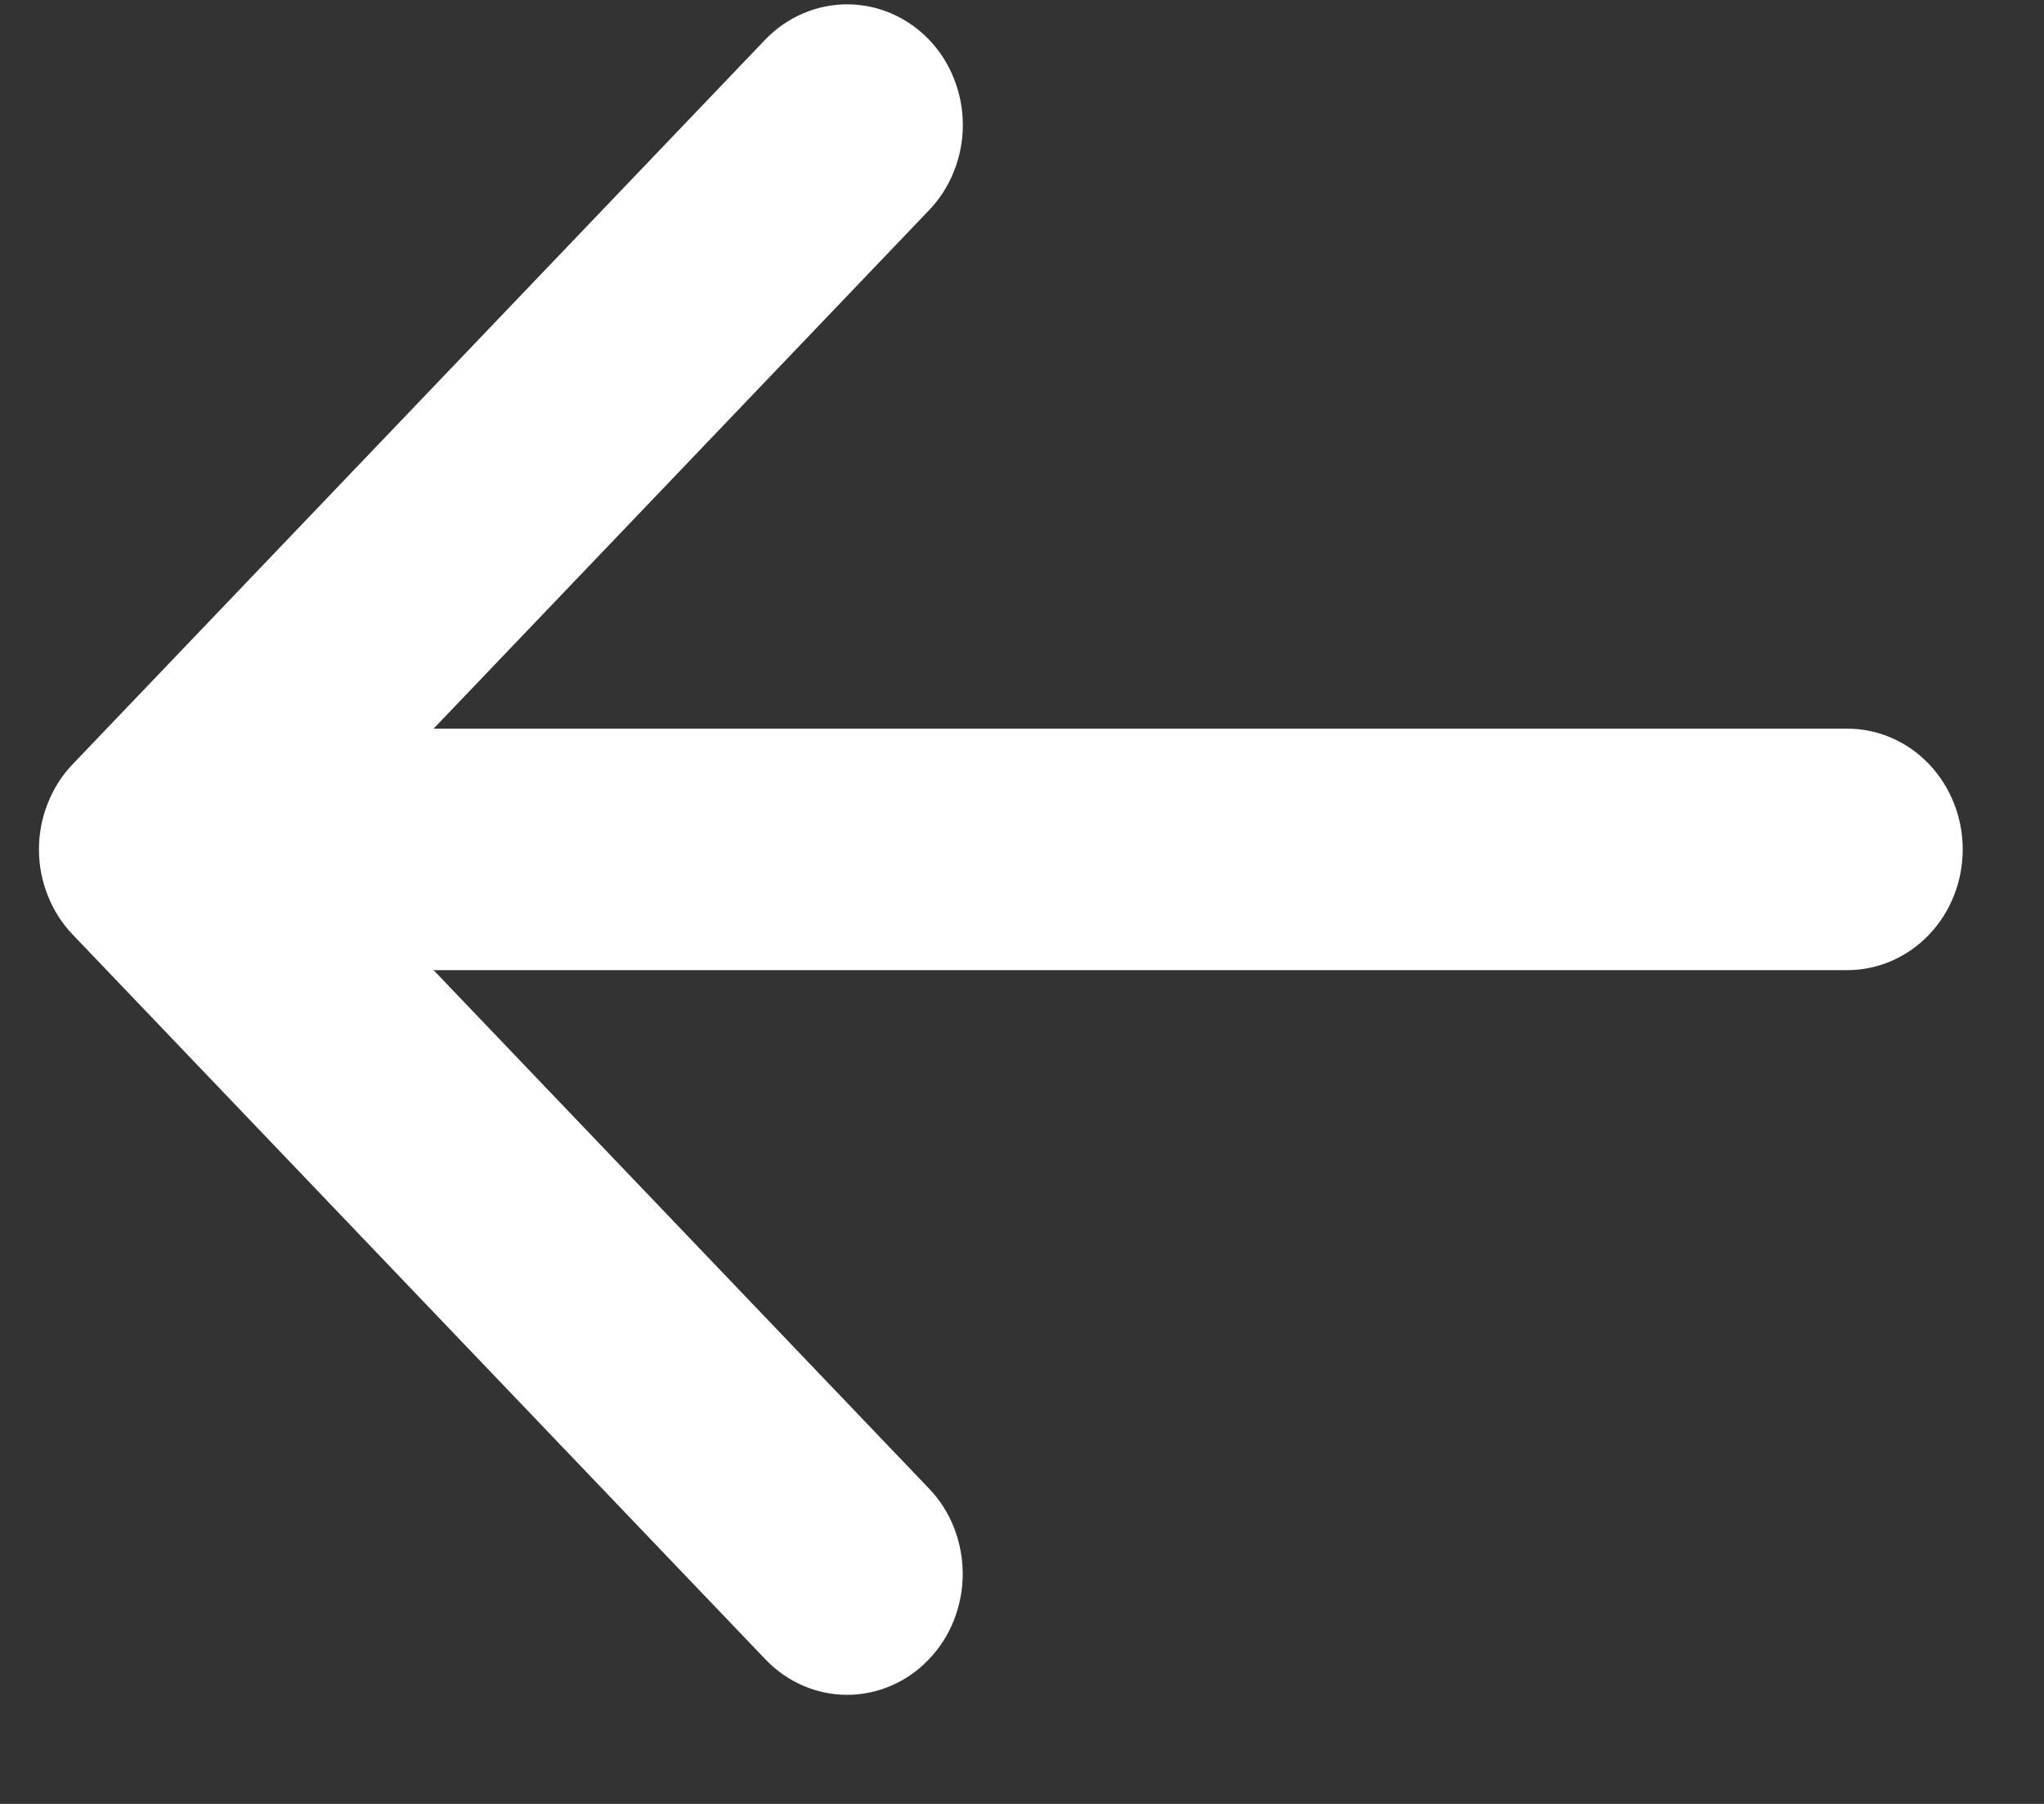<svg width="17" height="15" viewBox="0 0 17 15" fill="none" xmlns="http://www.w3.org/2000/svg">
<rect x="0" y="0" width="17" height="15" fill="#333333" stroke="none"/>
<path d="M16.324 7.063C16.324 6.797 16.223 6.542 16.043 6.353C15.863 6.165 15.619 6.059 15.364 6.059L3.606 6.059L7.725 1.75C7.815 1.657 7.886 1.546 7.934 1.424C7.983 1.302 8.008 1.171 8.008 1.039C8.008 0.907 7.983 0.776 7.934 0.654C7.886 0.532 7.815 0.421 7.725 0.328C7.544 0.141 7.3 0.036 7.046 0.036C6.791 0.036 6.547 0.141 6.366 0.328L0.607 6.352C0.517 6.445 0.446 6.556 0.398 6.678C0.349 6.8 0.324 6.931 0.324 7.063C0.324 7.195 0.349 7.326 0.398 7.448C0.446 7.57 0.517 7.681 0.607 7.774L6.366 13.798C6.546 13.987 6.791 14.093 7.046 14.093C7.172 14.093 7.297 14.067 7.414 14.016C7.53 13.966 7.636 13.892 7.725 13.798C7.815 13.705 7.886 13.594 7.934 13.472C7.982 13.35 8.007 13.219 8.007 13.087C8.007 12.955 7.982 12.824 7.934 12.702C7.886 12.58 7.815 12.469 7.725 12.376L3.606 8.067L15.364 8.067C15.619 8.067 15.863 7.961 16.043 7.773C16.223 7.585 16.324 7.329 16.324 7.063Z" fill="white"/>
</svg>
